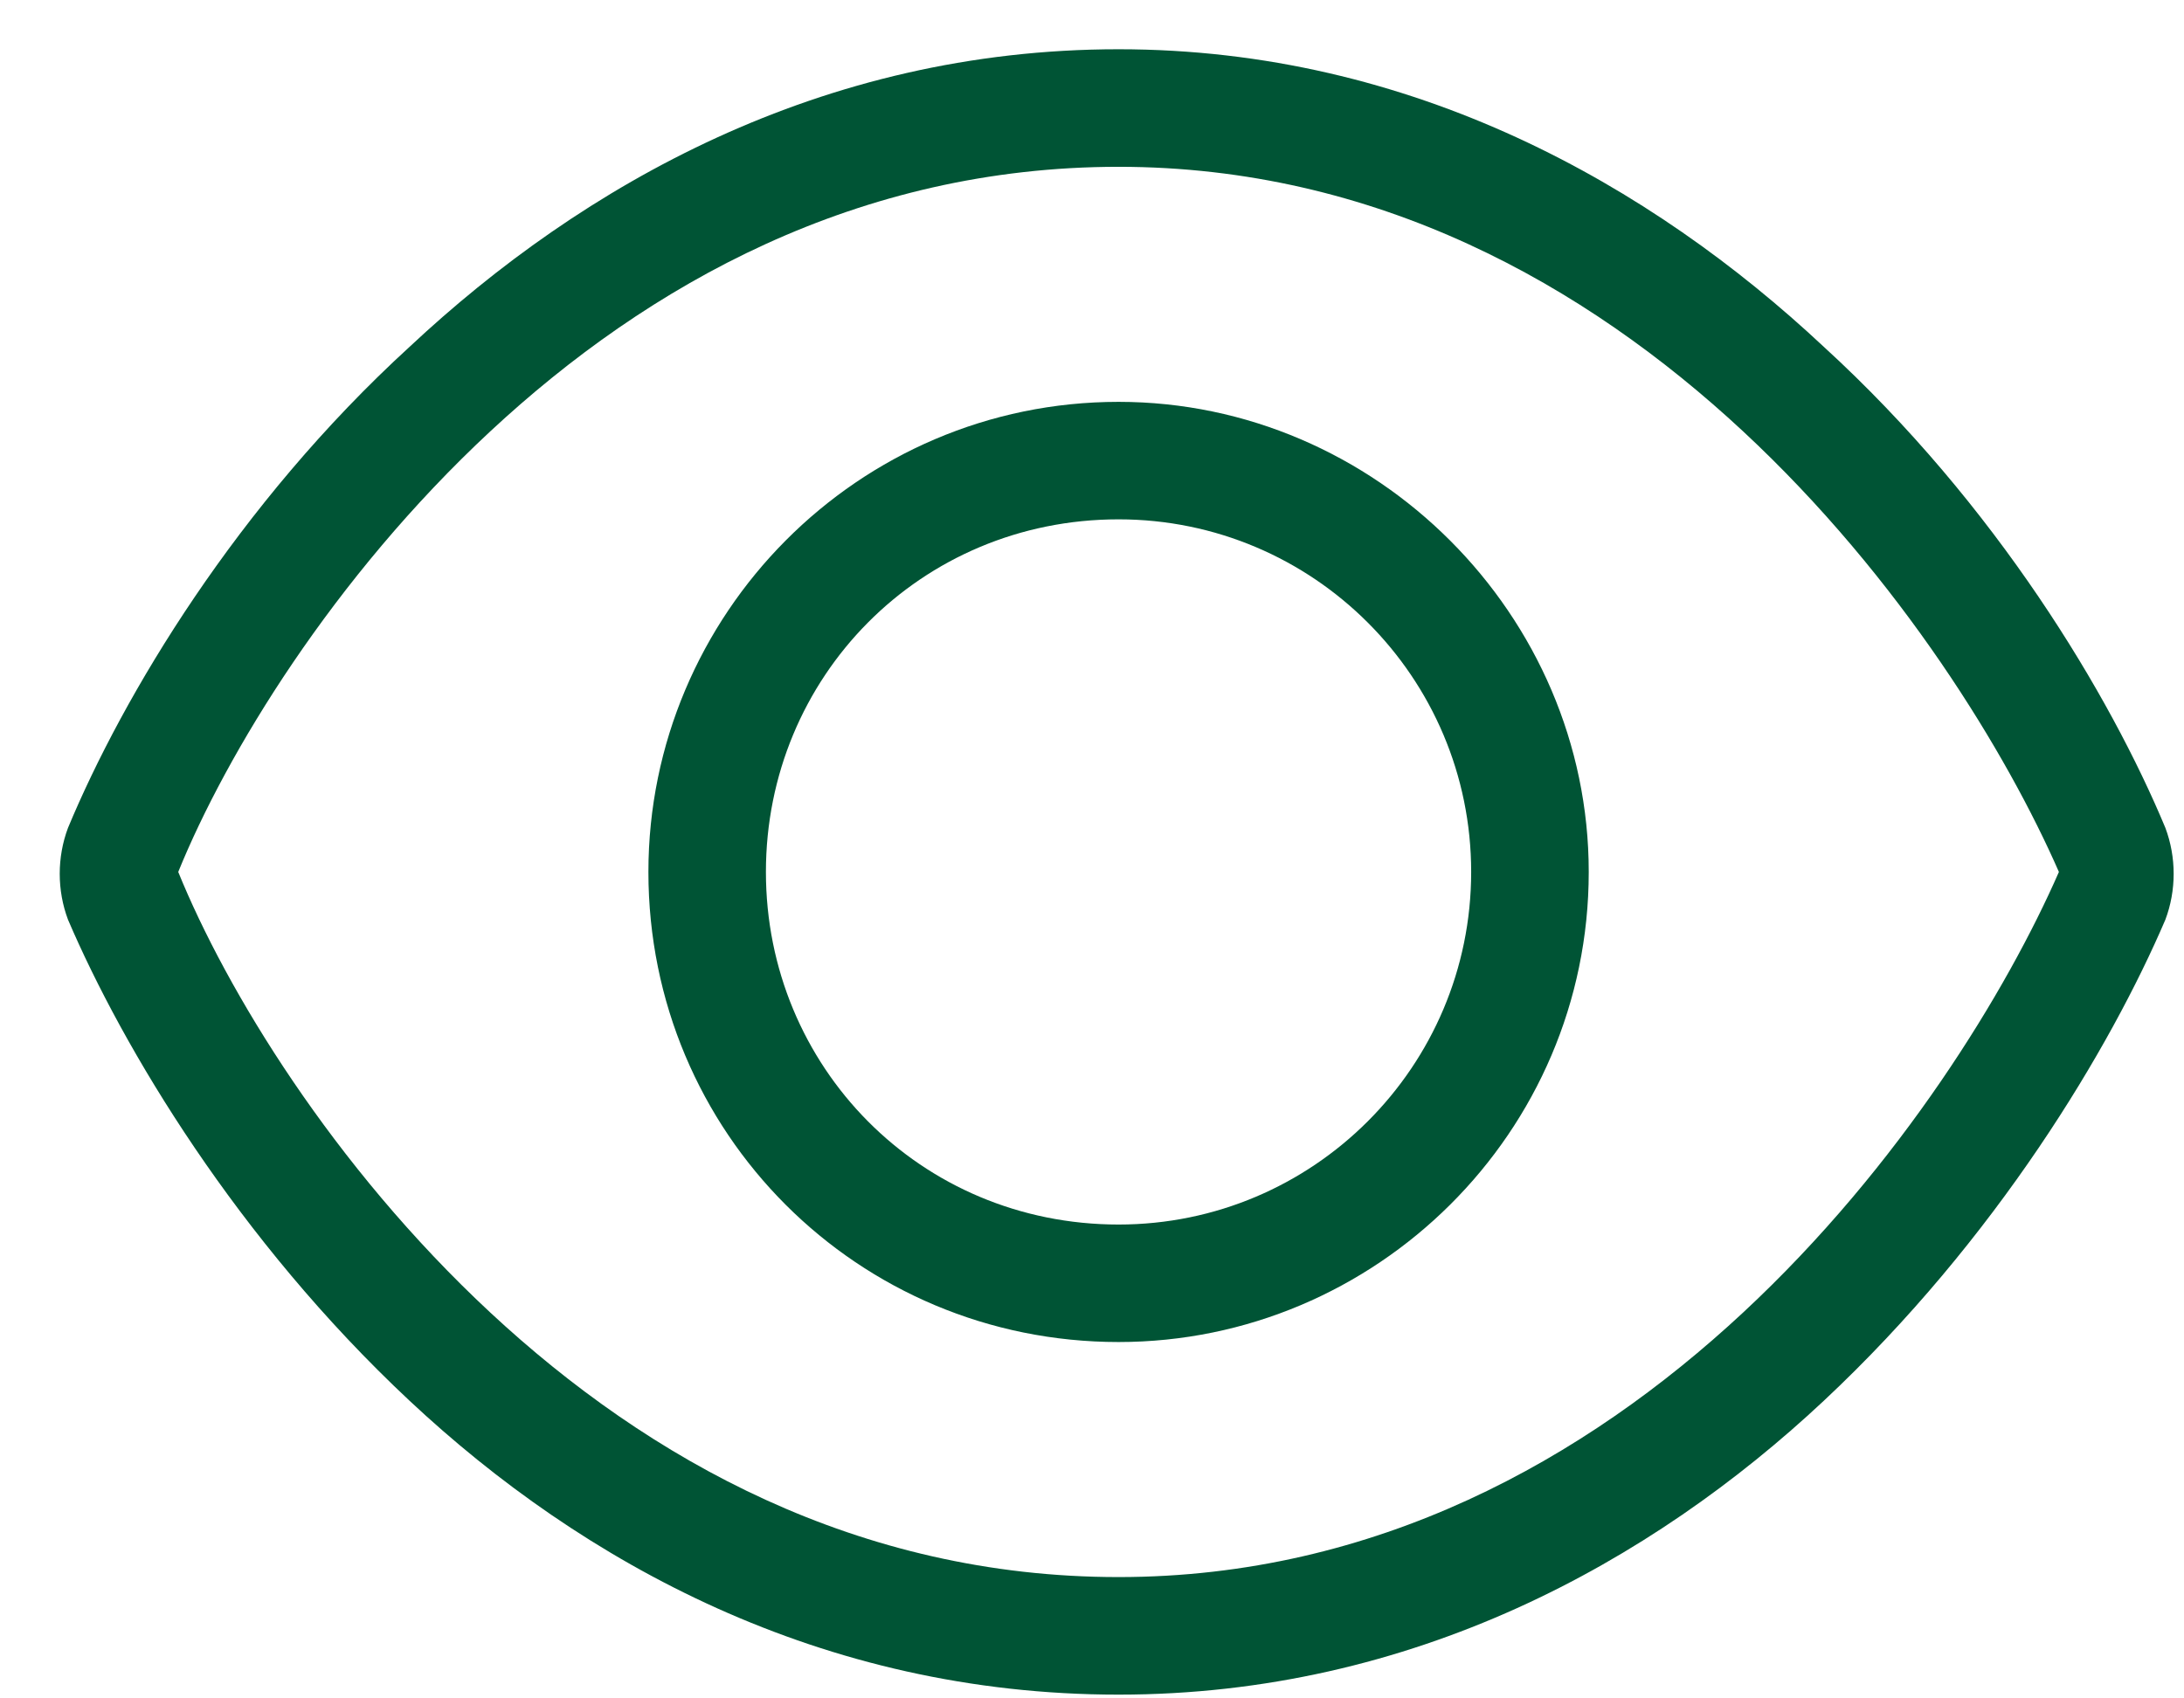 <svg width="36" height="28" viewBox="0 0 36 28" fill="none" xmlns="http://www.w3.org/2000/svg">
<path d="M26.188 14.375C26.188 18.674 22.676 22.125 18.438 22.125C14.139 22.125 10.688 18.674 10.688 14.375C10.688 10.137 14.139 6.625 18.438 6.625C22.676 6.625 26.188 10.137 26.188 14.375ZM18.438 8.562C15.168 8.562 12.625 11.166 12.625 14.375C12.625 17.584 15.168 20.188 18.438 20.188C21.646 20.188 24.25 17.584 24.25 14.375C24.25 11.166 21.646 8.562 18.438 8.562ZM30.062 5.717C32.908 8.32 34.785 11.469 35.693 13.648C35.875 14.133 35.875 14.678 35.693 15.162C34.785 17.281 32.908 20.43 30.062 23.094C27.217 25.758 23.281 27.938 18.438 27.938C13.533 27.938 9.598 25.758 6.752 23.094C3.906 20.43 2.029 17.281 1.121 15.162C0.939 14.678 0.939 14.133 1.121 13.648C2.029 11.469 3.906 8.32 6.752 5.717C9.598 3.053 13.533 0.812 18.438 0.812C23.281 0.812 27.217 3.053 30.062 5.717ZM2.938 14.375C3.725 16.312 5.48 19.219 8.084 21.641C10.688 24.062 14.139 26 18.438 26C22.676 26 26.127 24.062 28.73 21.641C31.334 19.219 33.09 16.312 33.938 14.375C33.09 12.438 31.334 9.531 28.73 7.109C26.127 4.688 22.676 2.75 18.438 2.75C14.139 2.75 10.688 4.688 8.084 7.109C5.48 9.531 3.725 12.438 2.938 14.375Z" fill="#005435"/>
</svg>

